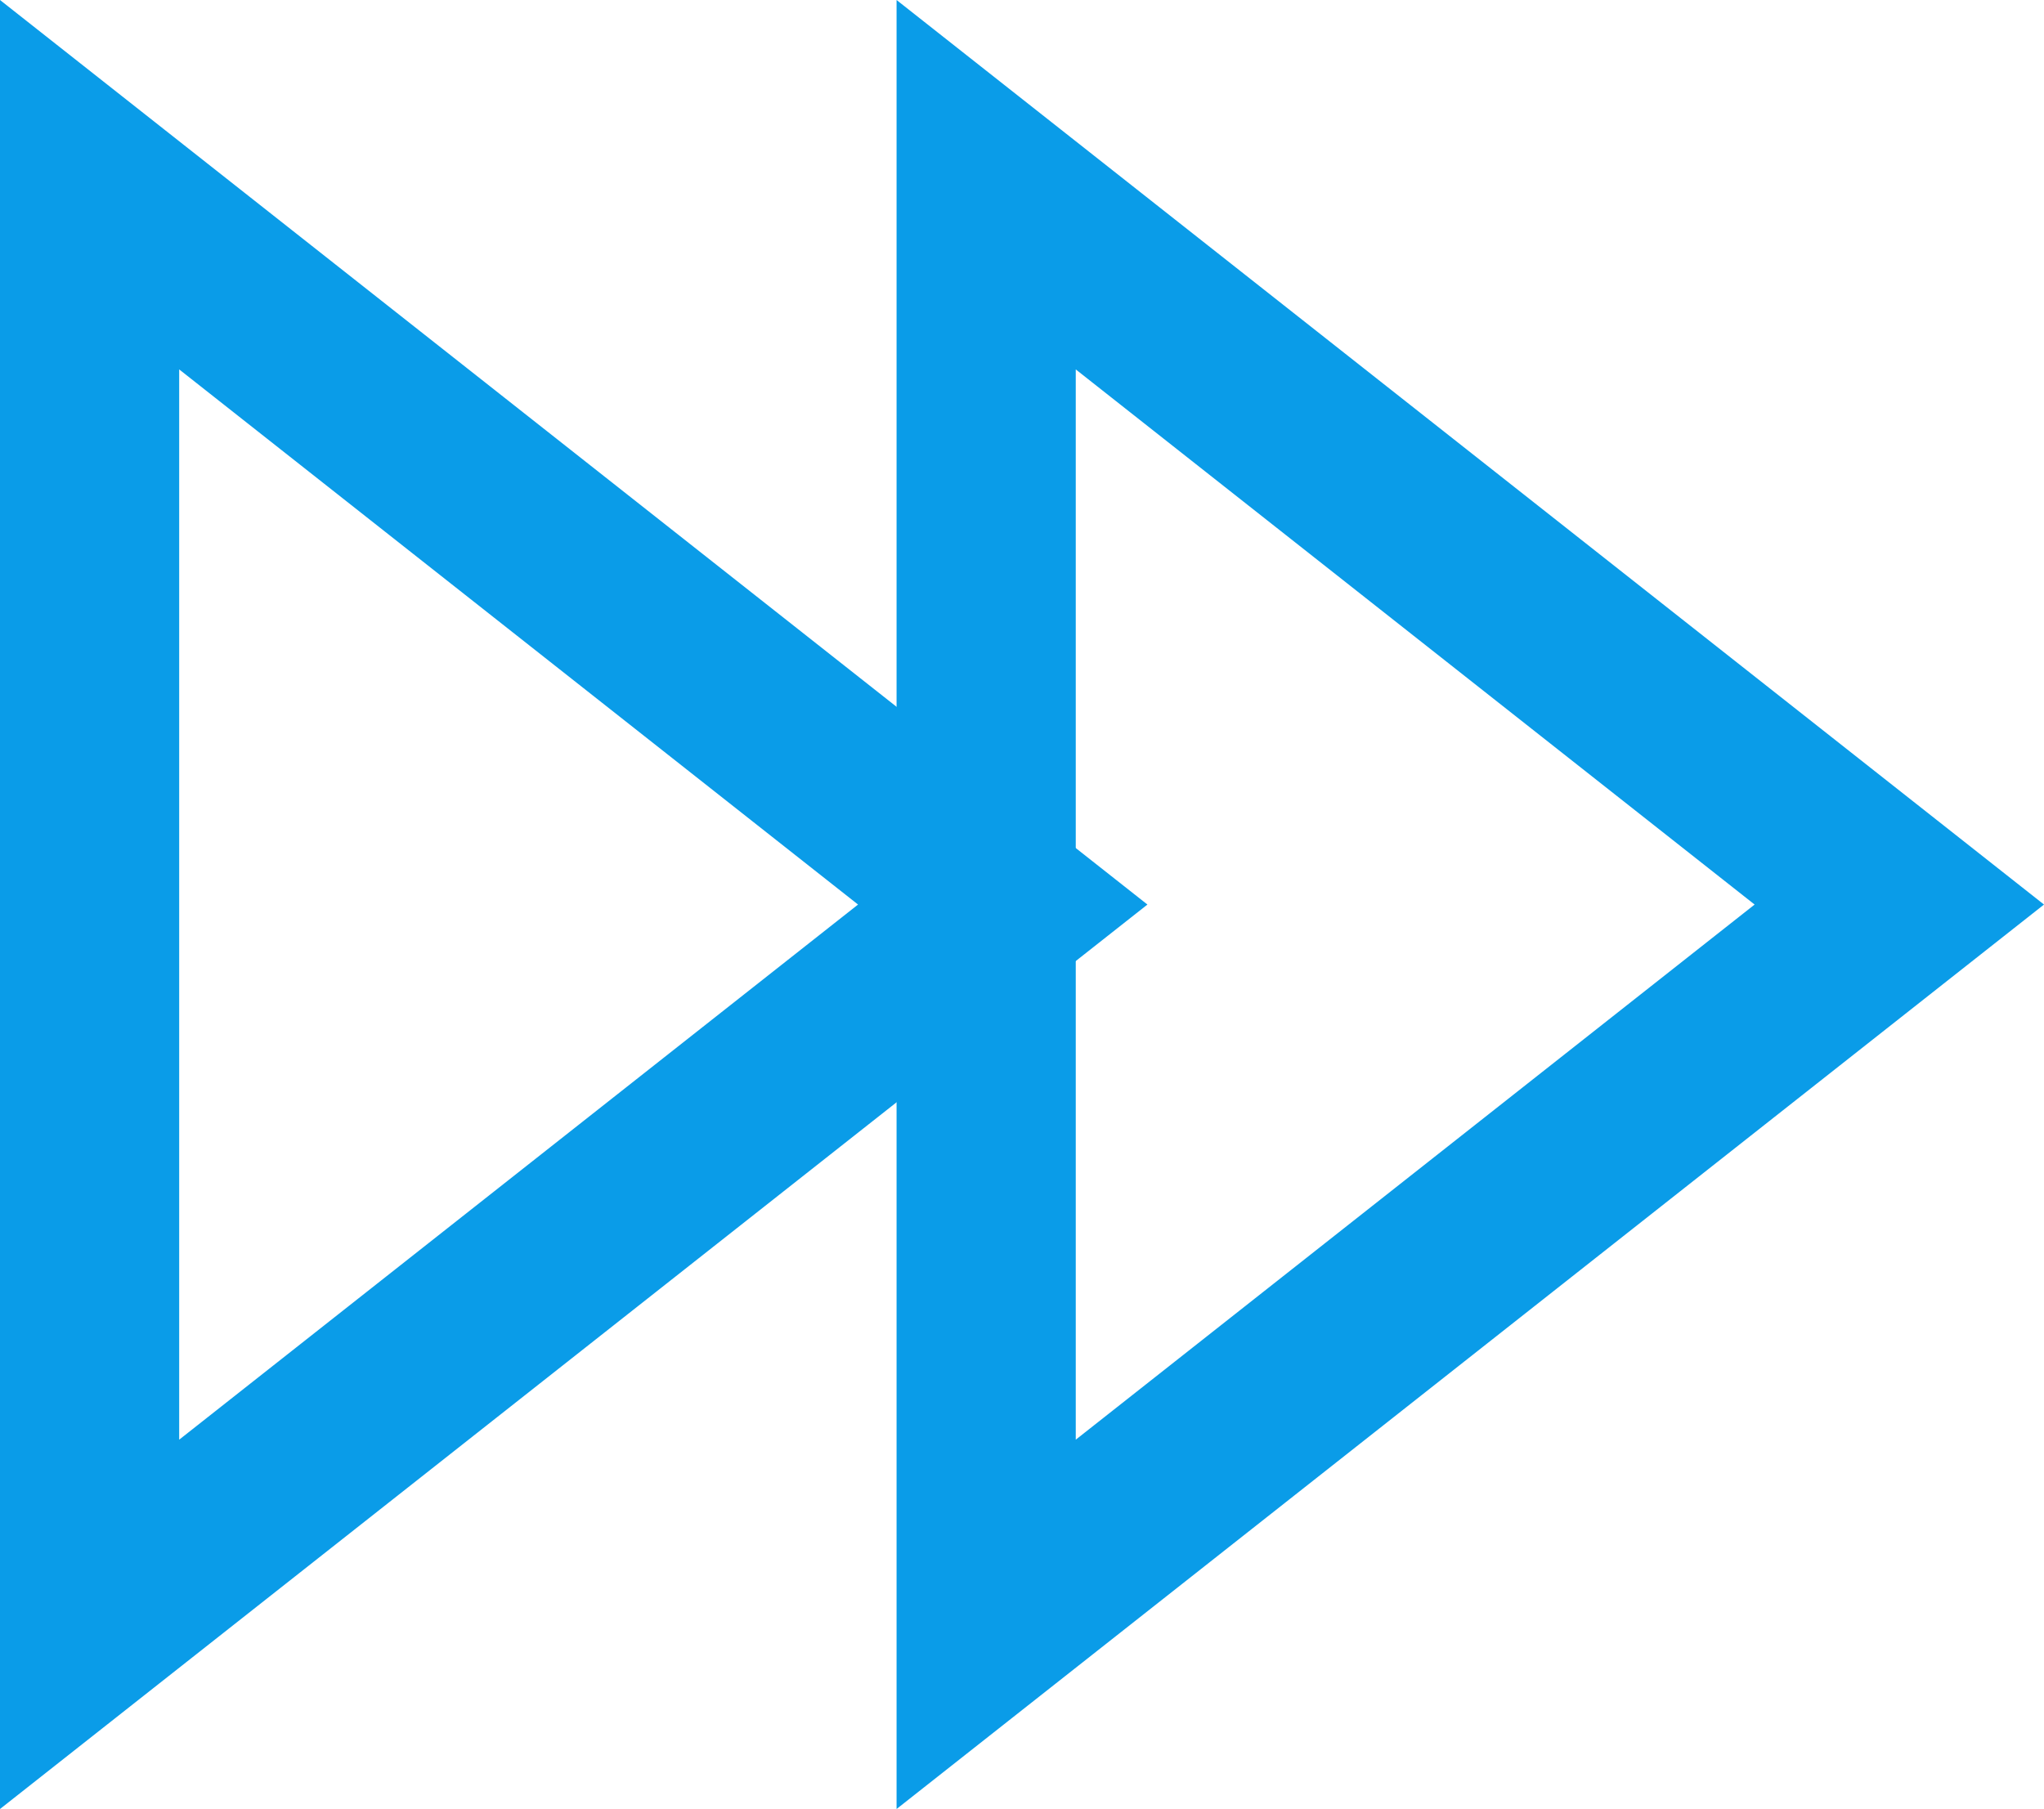 <svg id="Group_29610" data-name="Group 29610" xmlns="http://www.w3.org/2000/svg" width="22.814" height="20.195" viewBox="0 0 22.814 20.195">
  <g id="Path_31028" data-name="Path 31028" transform="translate(12.807 0) rotate(90)" fill="none">
    <path d="M10.1,0,20.2,12.807H0Z" stroke="none"/>
    <path d="M 10.098 3.23 L 4.124 10.807 L 16.072 10.807 L 10.098 3.23 M 10.098 0 L 20.195 12.807 L -3.814697265625e-06 12.807 L 10.098 0 Z" stroke="none" fill="#0a9ce8"/>
  </g>
  <g id="Path_31029" data-name="Path 31029" transform="translate(22.814 0) rotate(90)" fill="none">
    <path d="M10.1,0,20.2,12.807H0Z" stroke="none"/>
    <path d="M 10.098 3.23 L 4.124 10.807 L 16.072 10.807 L 10.098 3.23 M 10.098 0 L 20.195 12.807 L -3.814697265625e-06 12.807 L 10.098 0 Z" stroke="none" fill="#0a9ce8"/>
  </g>
</svg>
